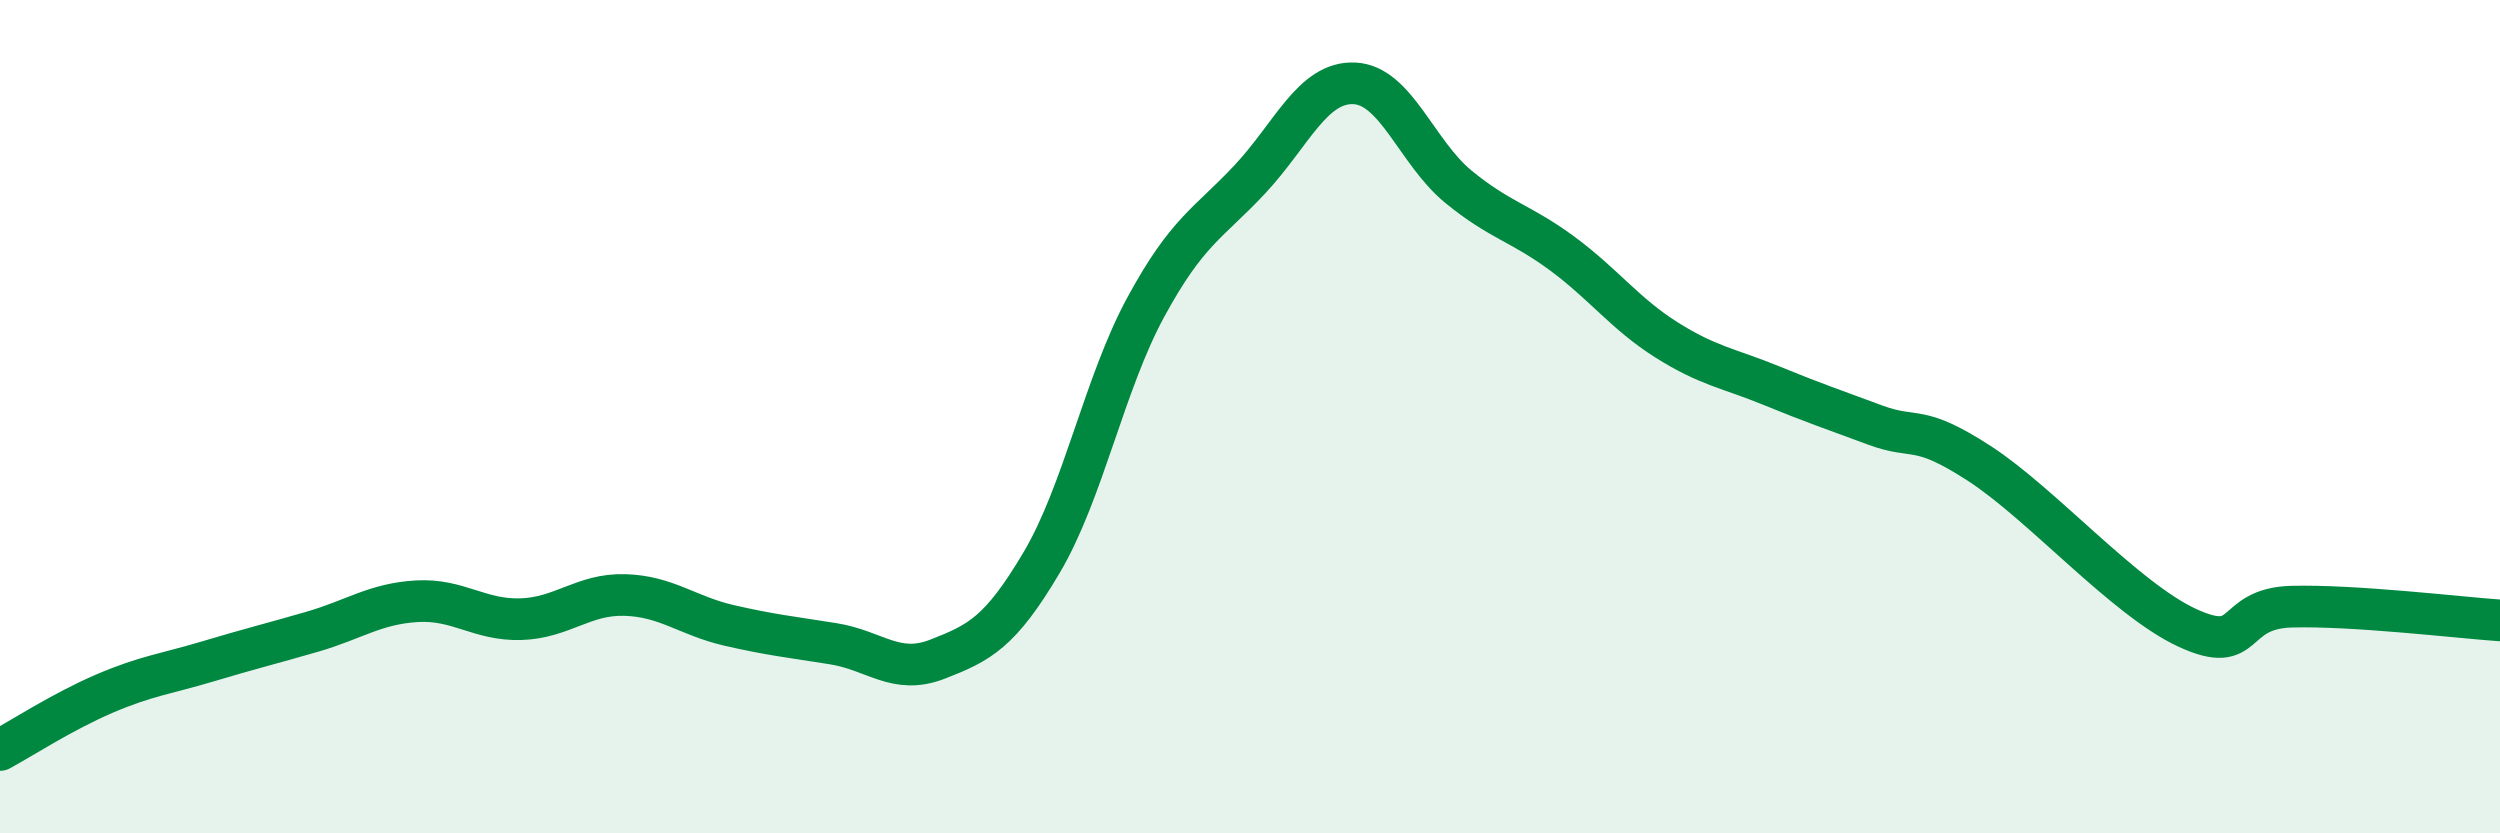 
    <svg width="60" height="20" viewBox="0 0 60 20" xmlns="http://www.w3.org/2000/svg">
      <path
        d="M 0,18 C 0.5,17.73 1.5,17.08 2.5,16.65 C 3.5,16.22 4,16.17 5,15.87 C 6,15.57 6.5,15.45 7.5,15.16 C 8.5,14.87 9,14.49 10,14.43 C 11,14.37 11.5,14.89 12.5,14.86 C 13.5,14.83 14,14.25 15,14.28 C 16,14.31 16.5,14.78 17.5,15.01 C 18.5,15.24 19,15.29 20,15.45 C 21,15.61 21.5,16.21 22.5,15.82 C 23.5,15.43 24,15.19 25,13.5 C 26,11.81 26.5,9.21 27.5,7.37 C 28.5,5.53 29,5.37 30,4.3 C 31,3.23 31.5,1.96 32.5,2 C 33.5,2.04 34,3.66 35,4.48 C 36,5.3 36.5,5.35 37.5,6.09 C 38.5,6.83 39,7.53 40,8.16 C 41,8.79 41.5,8.84 42.5,9.25 C 43.5,9.66 44,9.83 45,10.2 C 46,10.57 46,10.15 47.5,11.12 C 49,12.09 51,14.38 52.5,15.07 C 54,15.76 53.5,14.6 55,14.56 C 56.5,14.52 59,14.82 60,14.89L60 20L0 20Z"
        fill="#008740"
        opacity="0.1"
        stroke-linecap="round"
        stroke-linejoin="round"
      />
      <path
        d="M 0,18 C 0.5,17.73 1.5,17.08 2.5,16.65 C 3.5,16.22 4,16.17 5,15.87 C 6,15.57 6.5,15.45 7.5,15.16 C 8.5,14.87 9,14.49 10,14.43 C 11,14.37 11.5,14.89 12.5,14.86 C 13.5,14.83 14,14.25 15,14.28 C 16,14.31 16.5,14.78 17.5,15.01 C 18.5,15.24 19,15.29 20,15.45 C 21,15.61 21.5,16.21 22.5,15.82 C 23.5,15.43 24,15.19 25,13.5 C 26,11.81 26.5,9.21 27.5,7.37 C 28.5,5.53 29,5.37 30,4.3 C 31,3.23 31.5,1.96 32.5,2 C 33.5,2.04 34,3.66 35,4.48 C 36,5.3 36.5,5.35 37.5,6.09 C 38.5,6.83 39,7.53 40,8.16 C 41,8.79 41.5,8.84 42.5,9.25 C 43.5,9.66 44,9.83 45,10.2 C 46,10.57 46,10.15 47.5,11.12 C 49,12.09 51,14.38 52.5,15.07 C 54,15.76 53.5,14.6 55,14.56 C 56.5,14.52 59,14.82 60,14.89"
        stroke="#008740"
        stroke-width="1"
        fill="none"
        stroke-linecap="round"
        stroke-linejoin="round"
      />
    </svg>
  
